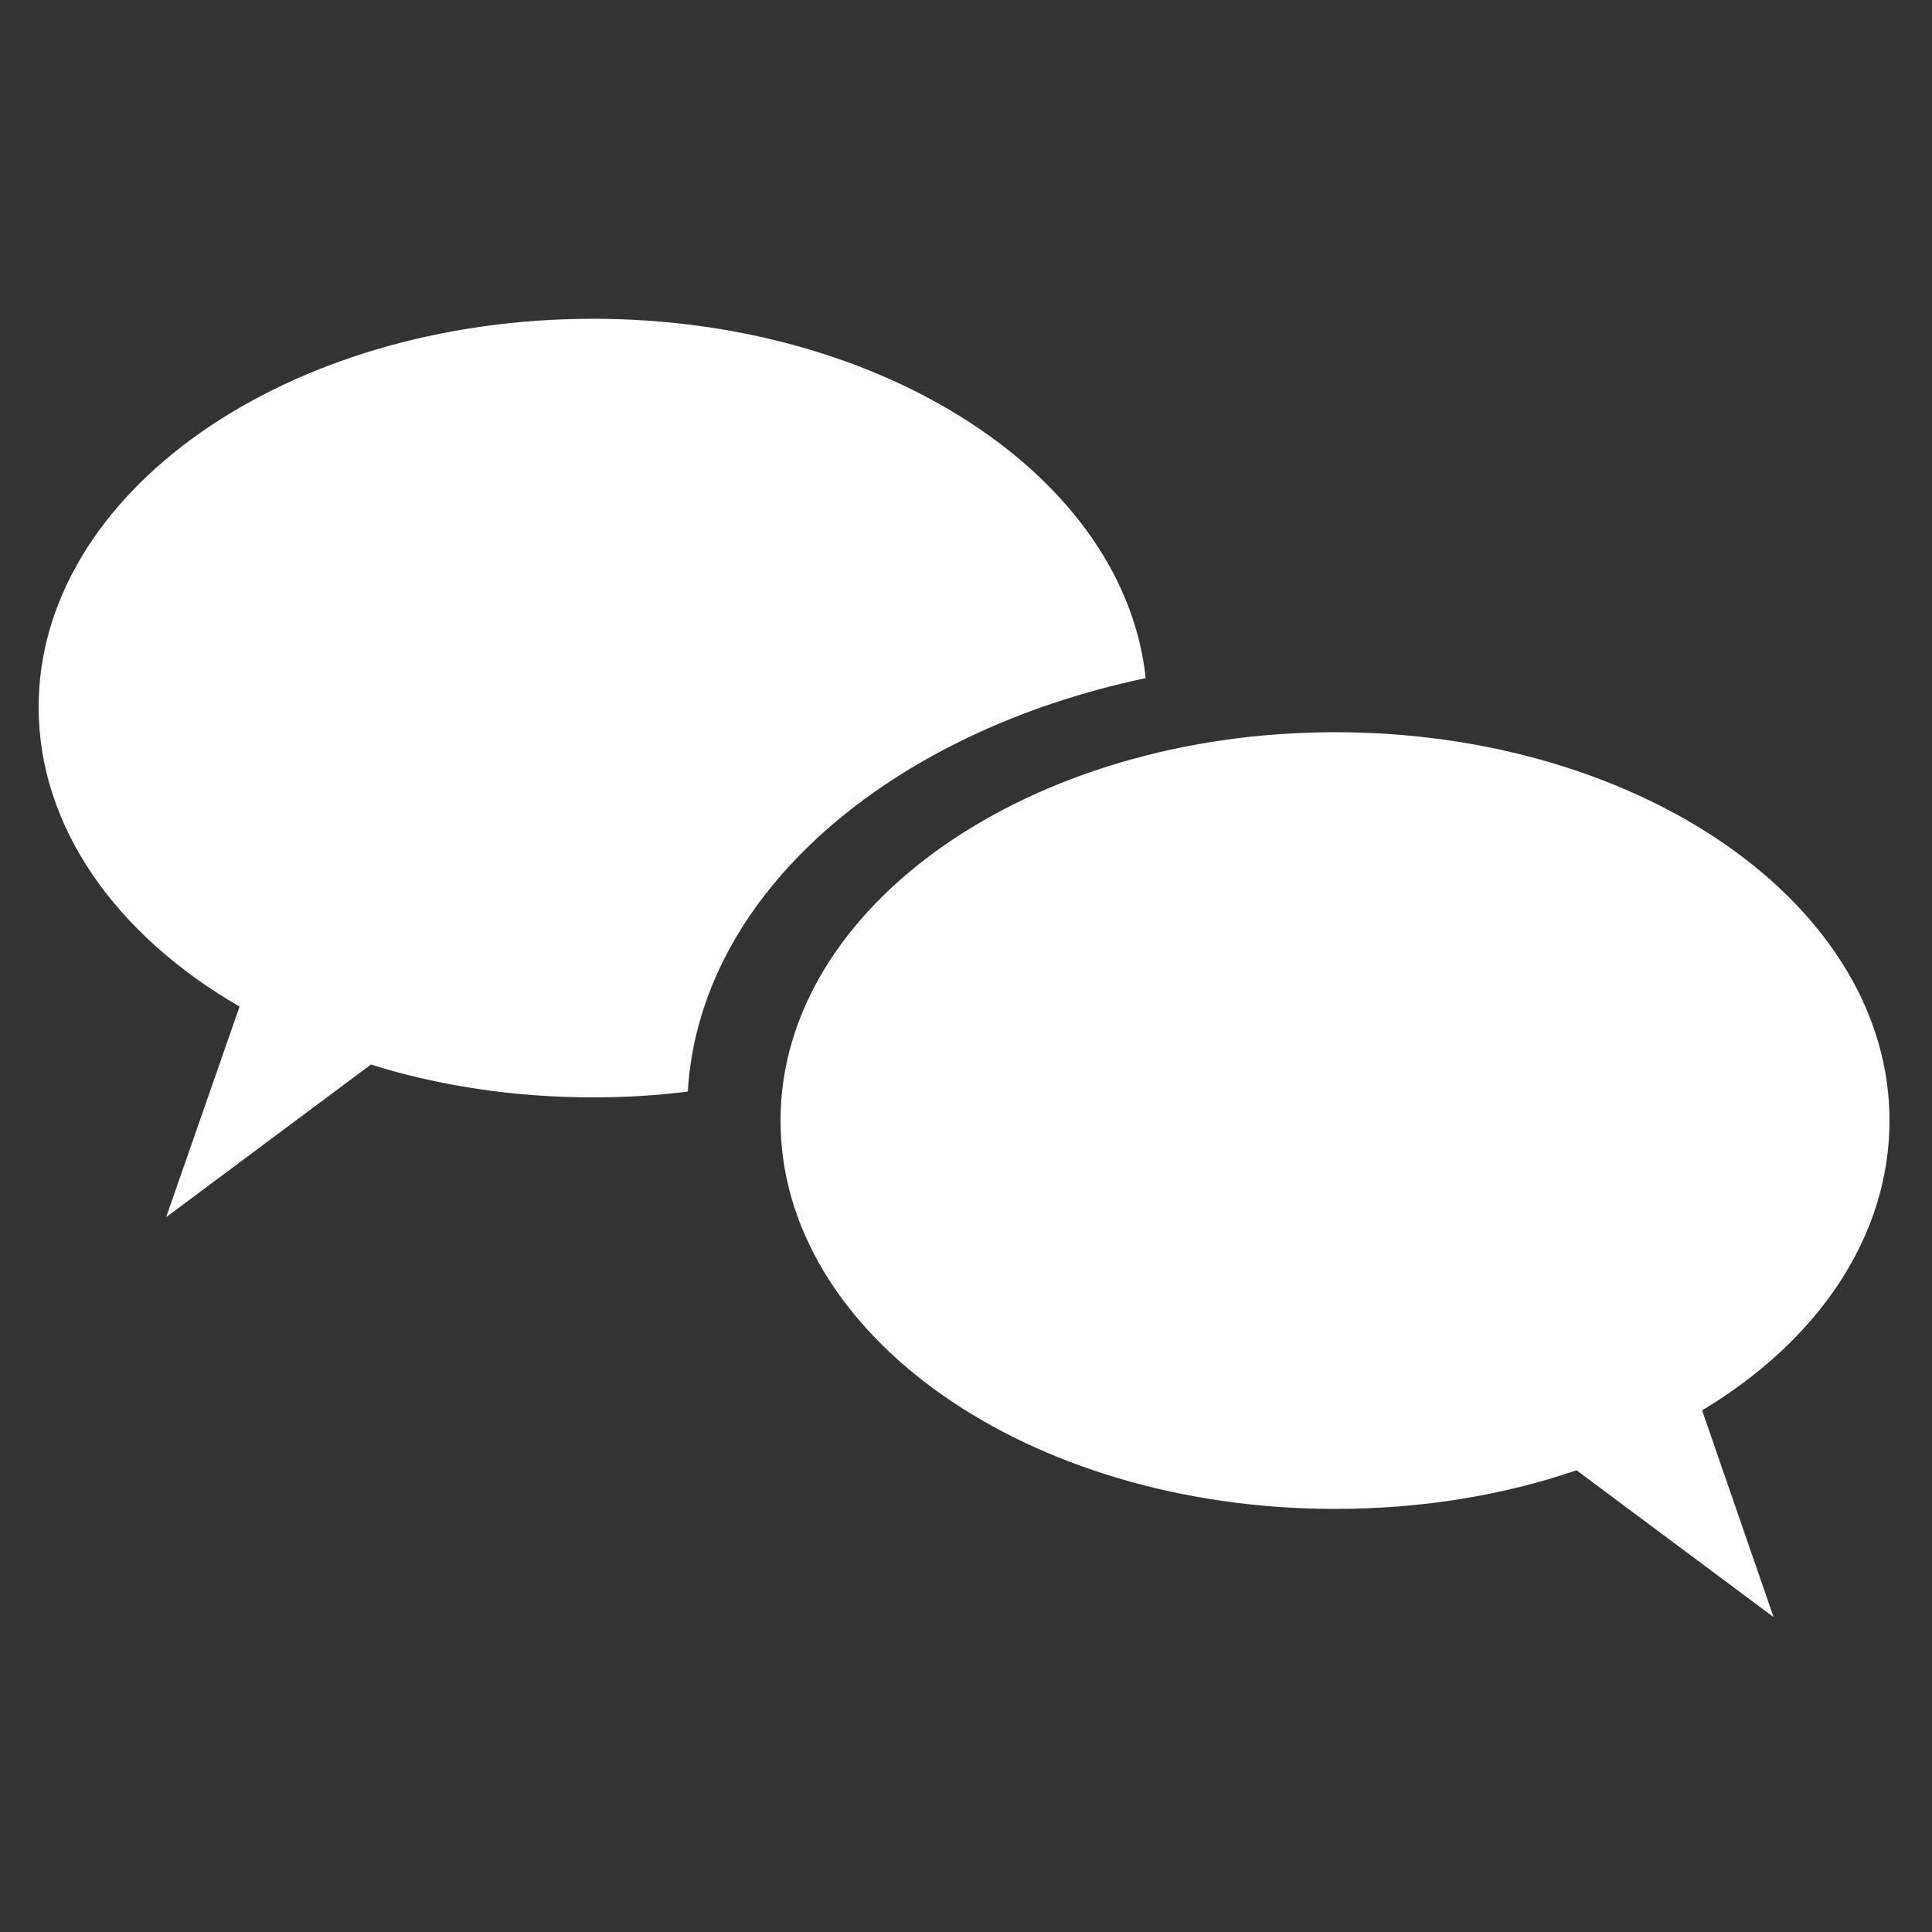 <svg id="SvgjsSvg1025" width="288" height="288" xmlns="http://www.w3.org/2000/svg" version="1.1" xmlns:xlink="http://www.w3.org/1999/xlink" xmlns:svgjs="http://svgjs.com/svgjs"><rect width="100%" height="100%" fill="#333333" stroke="none"/><defs id="SvgjsDefs1026"></defs><g id="SvgjsG1027"><svg xmlns="http://www.w3.org/2000/svg" xmlns:svgjs="http://svgjs.com/svgjs" xmlns:xlink="http://www.w3.org/1999/xlink" width="288" height="288"><svg xmlns="http://www.w3.org/2000/svg" width="288" height="288" enable-background="new 0 0 100 100" viewBox="0 0 100 100"><path fill="#ffffff" d="M97.8,58c0-11.1-12.8-20.1-28.7-20.1c-15.8,0-28.7,9-28.7,20.1c0,11.1,12.8,20.1,28.7,20.1c4.5,0,8.7-0.7,12.5-2l10.2,7.6		l-3.7-10.7C94.1,69.4,97.8,64,97.8,58z" class="color000 svgShape colorff7900"></path><path fill="#ffffff" d="M59.3,35.1c-1.1-10.4-13.5-18.6-28.6-18.6C14.8,16.5,2,25.5,2,36.6c0,6.2,4,11.8,10.4,15.5L8.6,63l10.6-7.9
		c3.5,1.1,7.4,1.7,11.5,1.7c1.7,0,3.3-0.1,4.9-0.3C36.2,46.3,46,37.9,59.3,35.1z" class="color000 svgShape colorff7900"></path></svg></svg></g></svg>